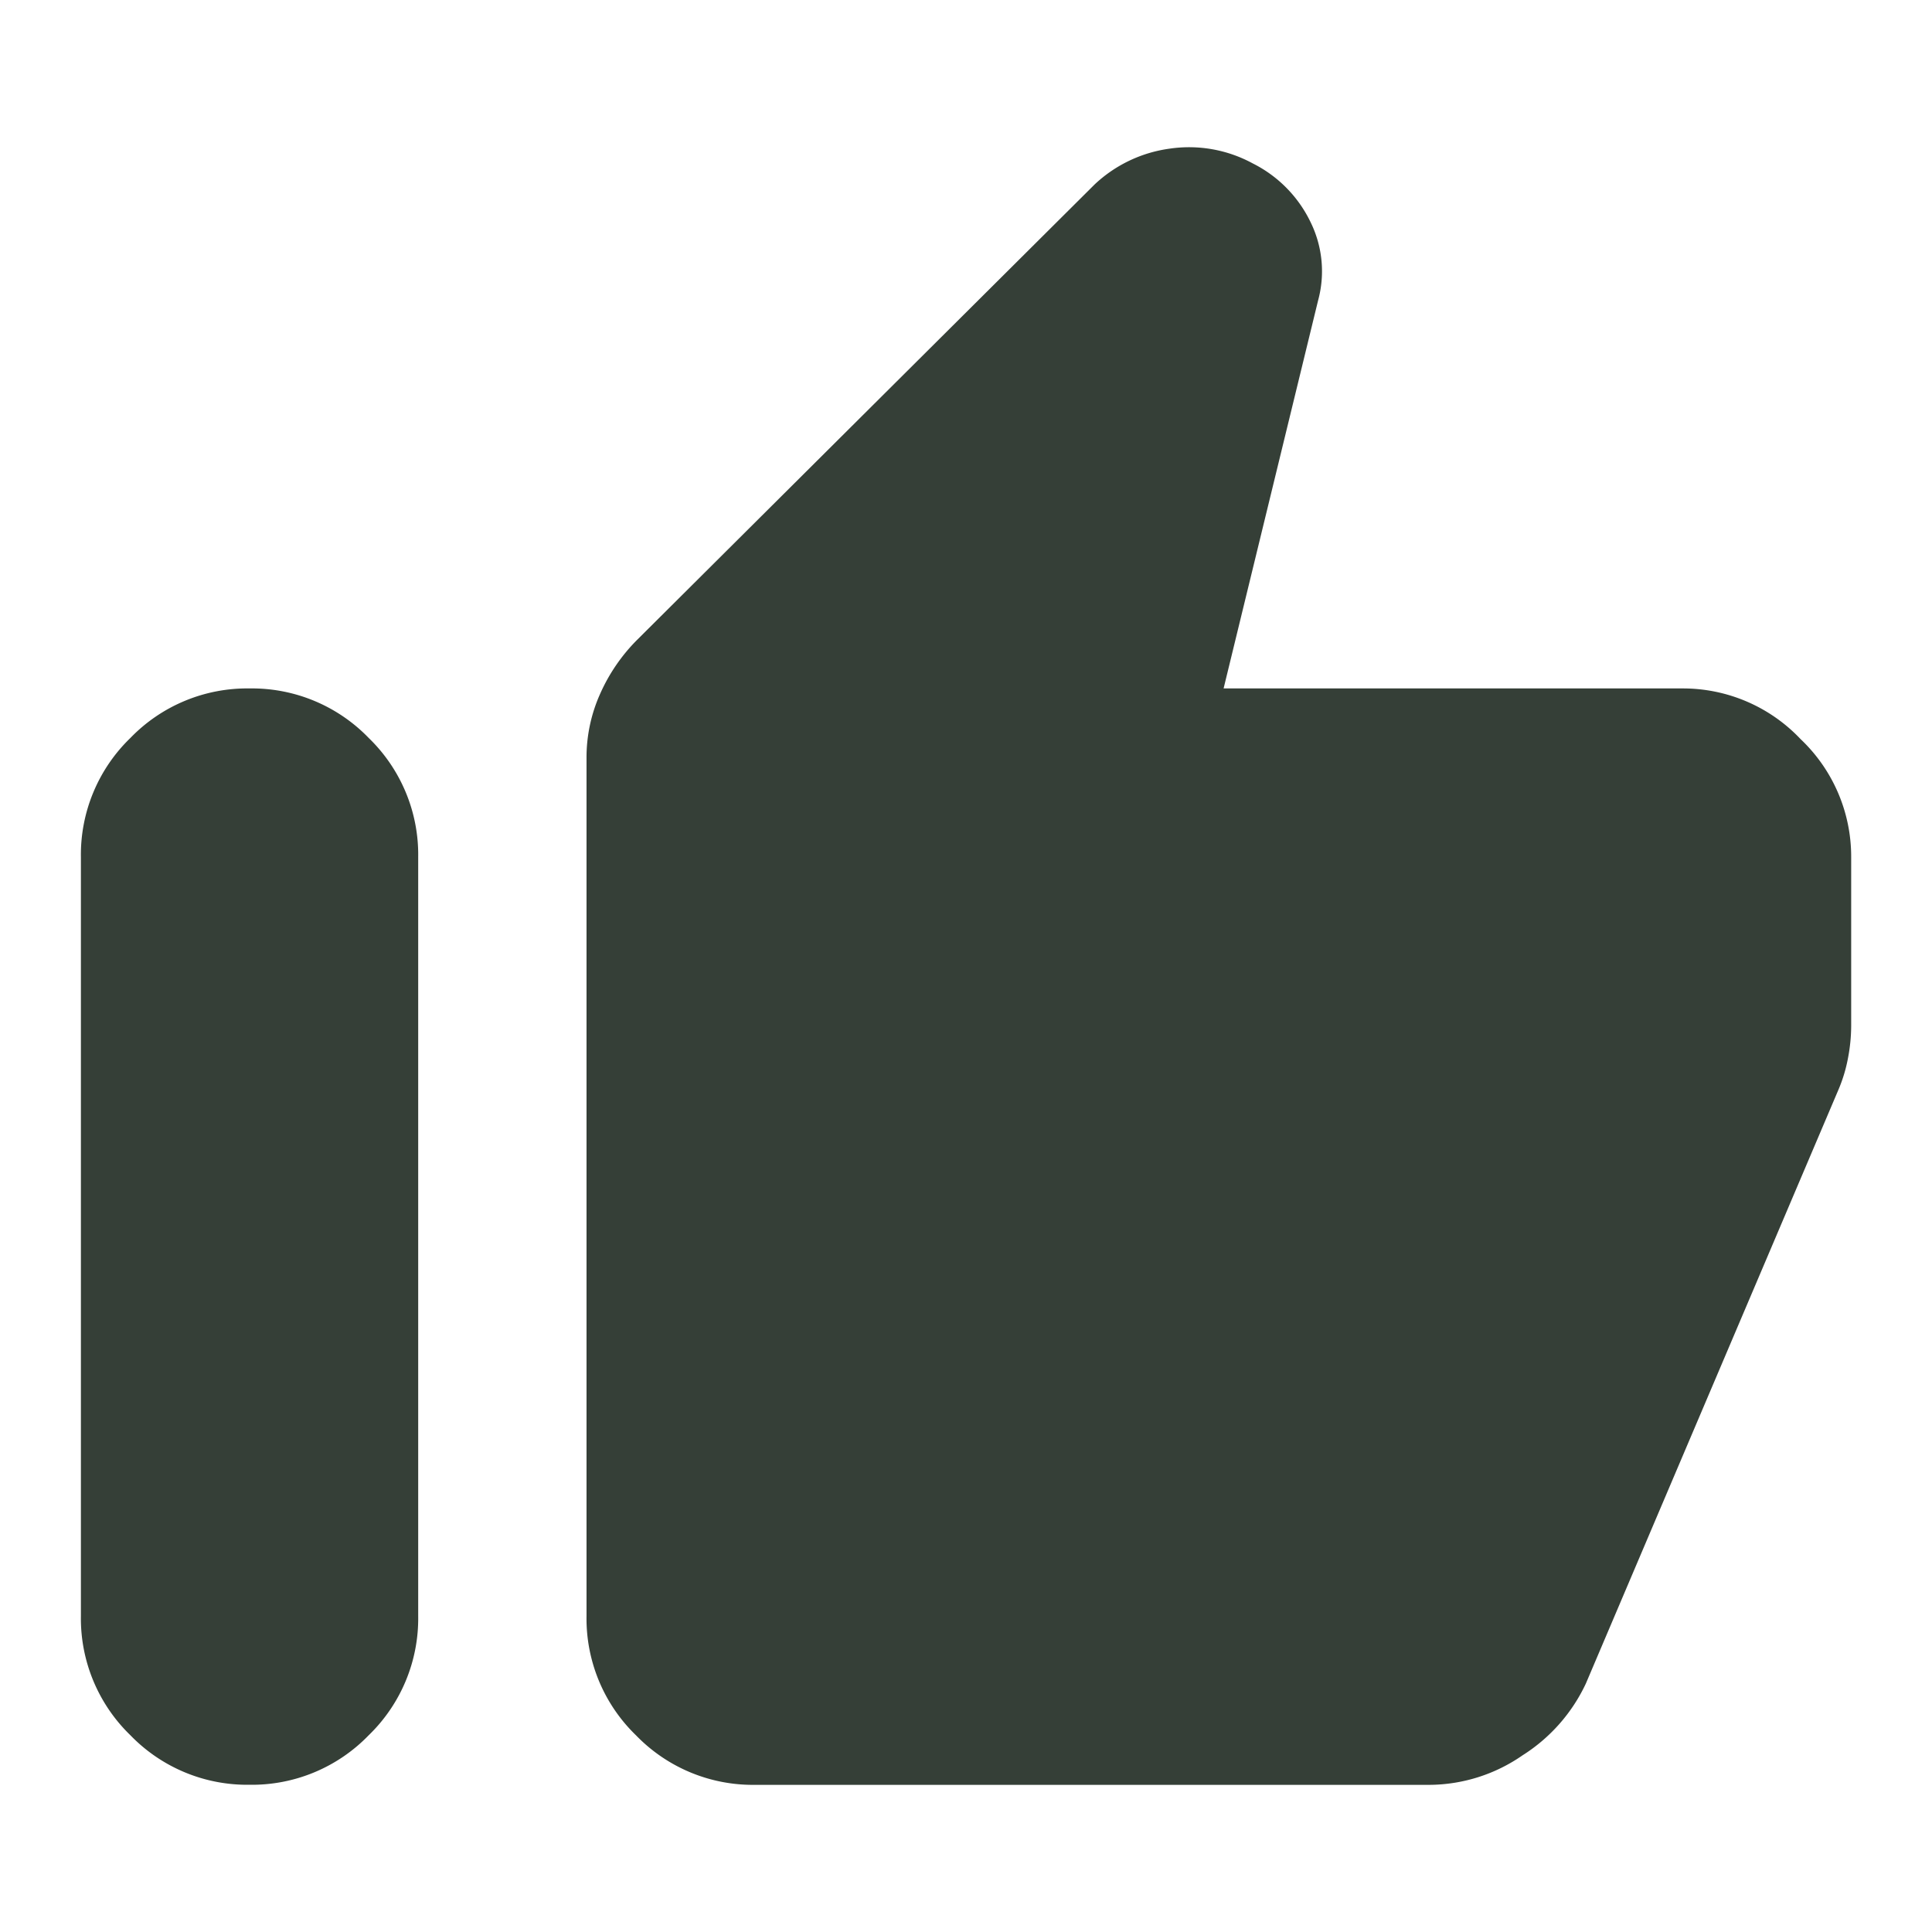 <svg xmlns="http://www.w3.org/2000/svg" width="24" height="24" viewBox="0 0 24 24">
  <g id="thumb_up_icon_dark" transform="translate(-4499 19202)">
    <rect id="frame_24x24" width="24" height="24" transform="translate(4499 -19202)" fill="none"/>
    <path id="thumb_up_icon" d="M99.9-889.969a2.01,2.01,0,0,1,1.467.629,2.01,2.01,0,0,1,.629,1.467v2.1a2.137,2.137,0,0,1-.039.393,1.869,1.869,0,0,1-.118.393L98.7-877.607a2.116,2.116,0,0,1-.786.891,2.046,2.046,0,0,1-1.152.367H88.381a2.018,2.018,0,0,1-1.48-.615,2.018,2.018,0,0,1-.615-1.48v-10.66a1.931,1.931,0,0,1,.17-.8,2.22,2.22,0,0,1,.458-.668l5.683-5.657a1.69,1.69,0,0,1,.93-.445,1.655,1.655,0,0,1,1.035.183,1.582,1.582,0,0,1,.72.733,1.381,1.381,0,0,1,.092.969L94.2-889.969ZM82.1-876.35a2.018,2.018,0,0,1-1.48-.615,2.018,2.018,0,0,1-.615-1.48v-9.429a2.017,2.017,0,0,1,.615-1.48,2.017,2.017,0,0,1,1.48-.615,2.017,2.017,0,0,1,1.48.615,2.017,2.017,0,0,1,.615,1.48v9.429a2.018,2.018,0,0,1-.615,1.48A2.018,2.018,0,0,1,82.1-876.35Z" transform="translate(4420 -18303.479)" fill="#353f37"/>
  </g>
</svg>

